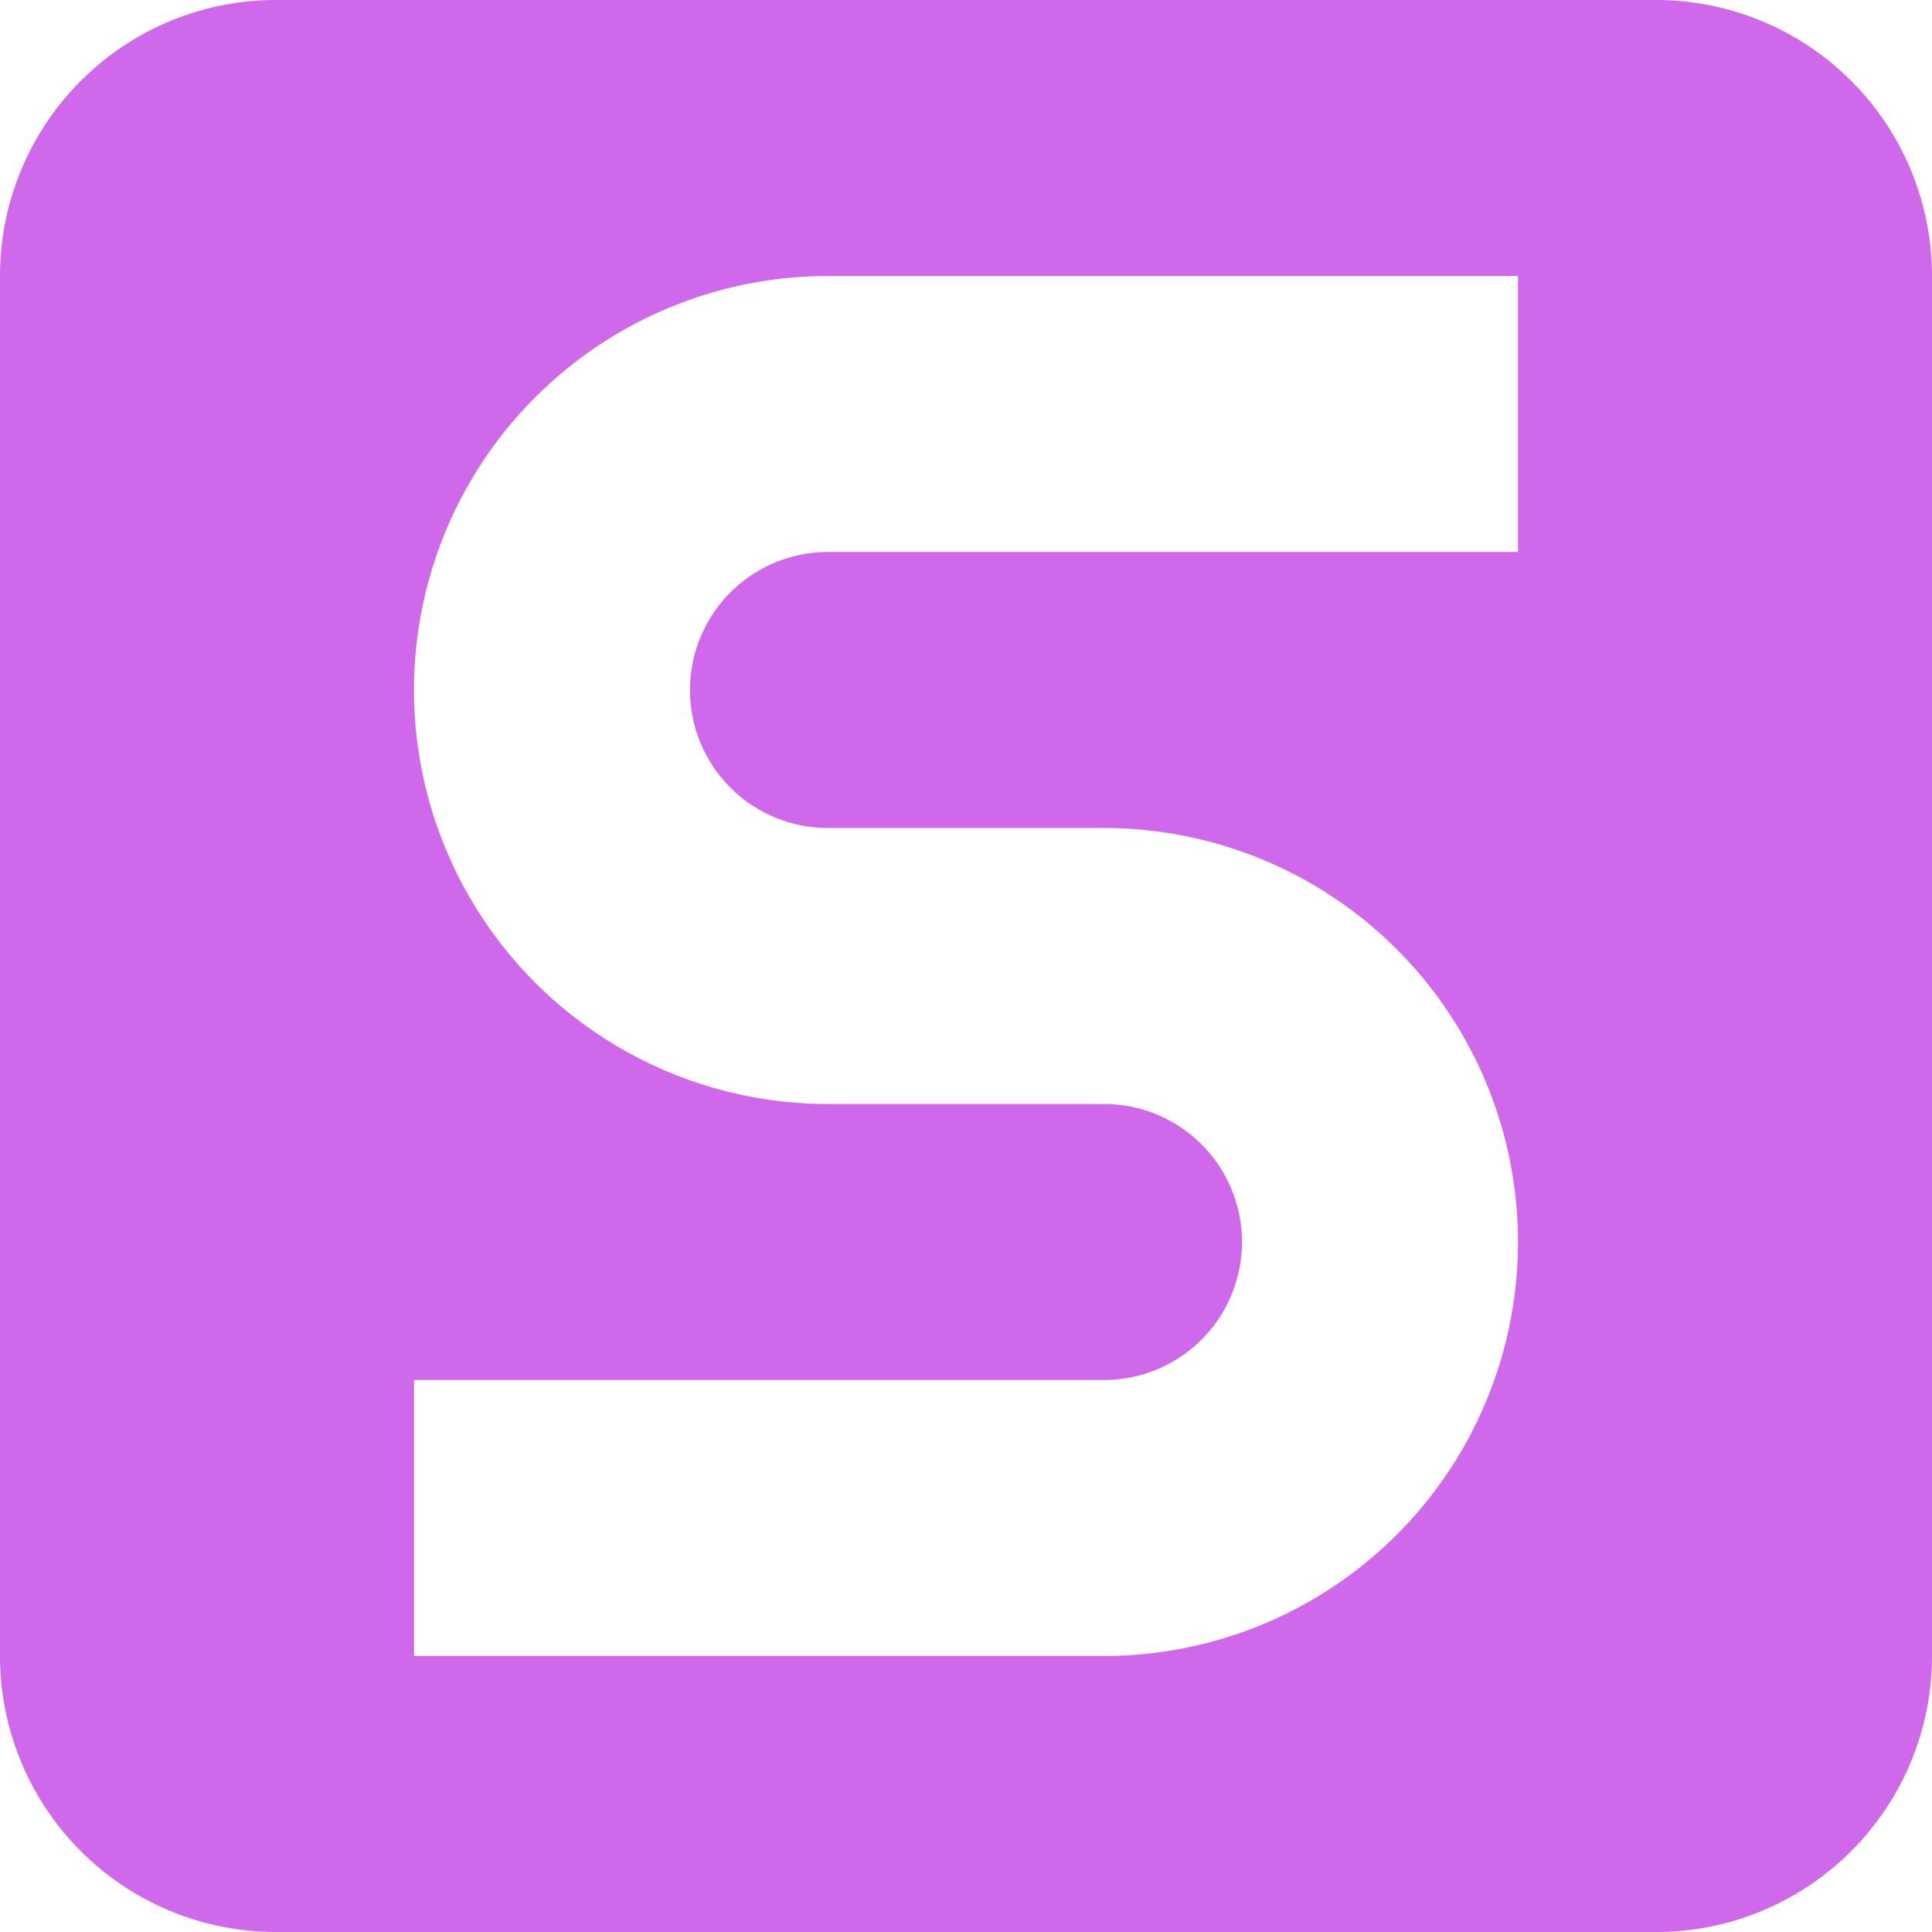 <svg xmlns="http://www.w3.org/2000/svg" width="14" height="14"><path fill="#cf68ea" d="M2 0a2 2 0 0 0-2 2v10a2 2 0 0 0 2 2h10a2 2 0 0 0 2-2V2a2 2 0 0 0-2-2zm4 2h5v2H6a1 1 0 0 0 0 2h2a3 3 0 1 1 0 6H3v-2h5a1 1 0 0 0 0-2H6a3 3 0 1 1 0-6z"/></svg>
